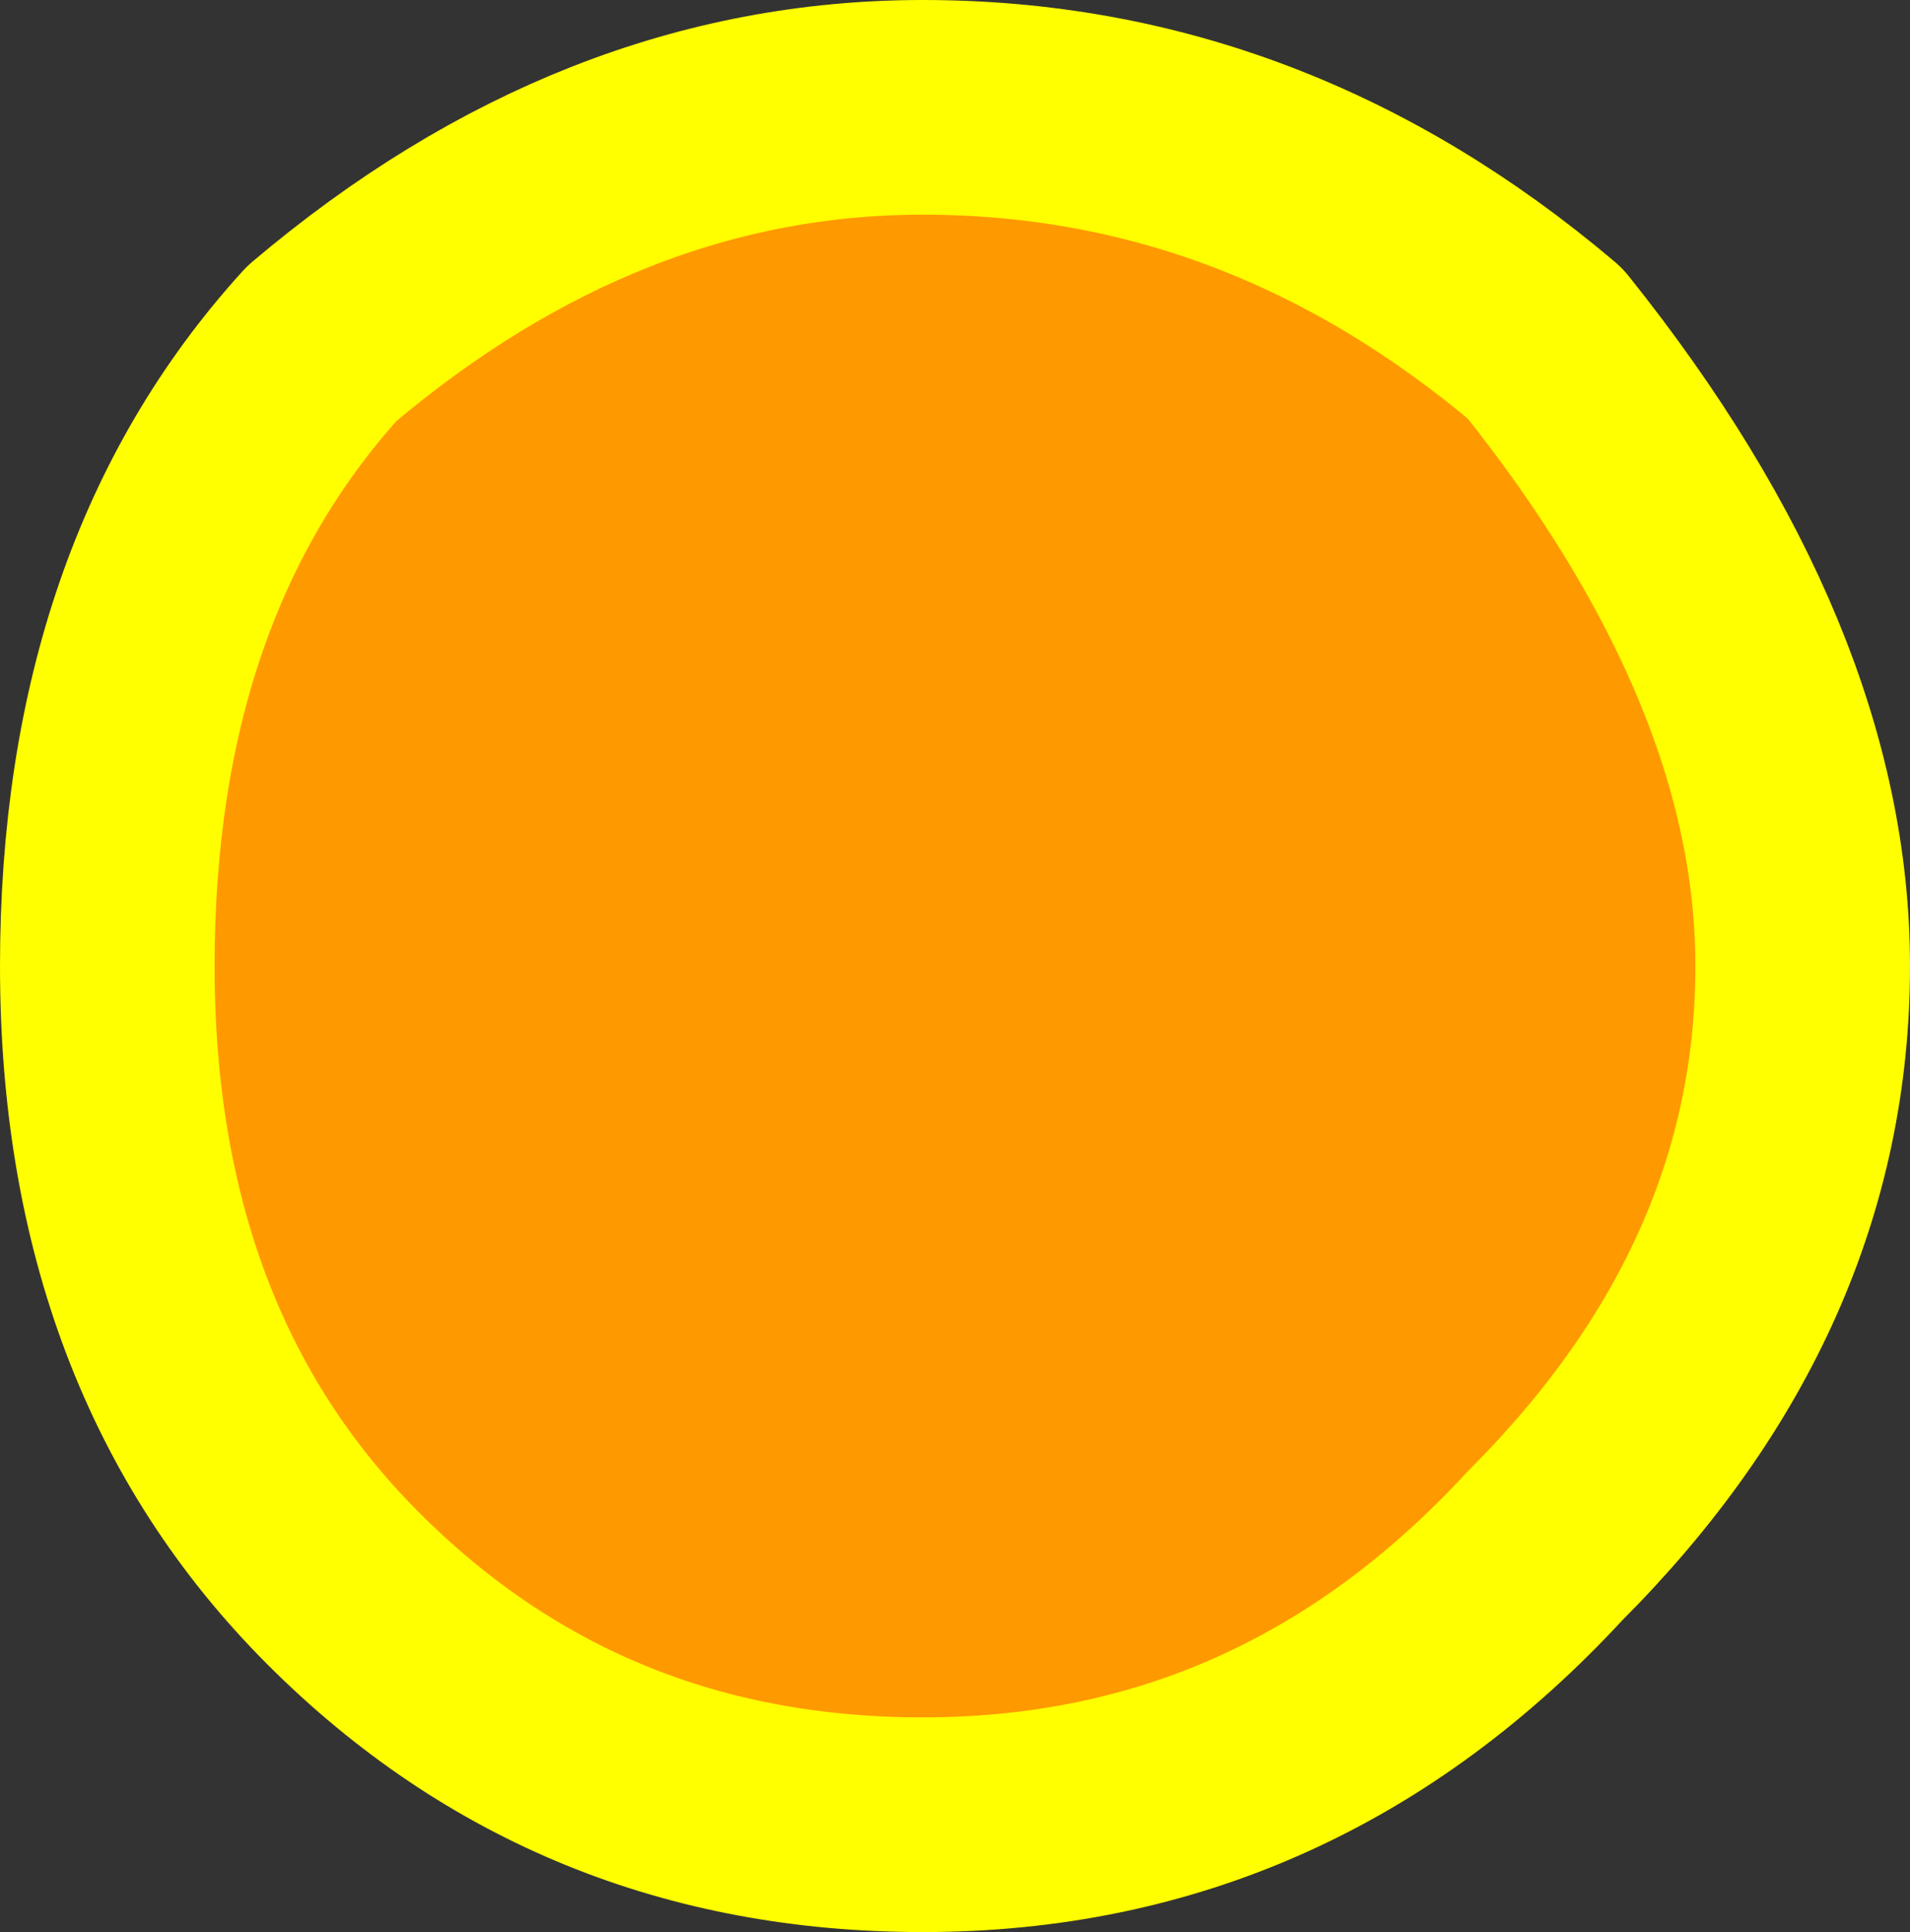 <?xml version="1.0" encoding="UTF-8" standalone="no"?>
<svg xmlns:xlink="http://www.w3.org/1999/xlink" height="4.5px" width="4.45px" xmlns="http://www.w3.org/2000/svg">
  <rect width="100%" height="100%" fill="#333333" stroke="none"/>
  <g transform="matrix(1.0, 0.0, 0.0, 1.0, 2.2, 2.25)">
    <path d="M2.0 0.0 Q2.0 0.75 1.4 1.35 0.8 2.0 -0.05 2.0 -0.85 2.0 -1.4 1.45 -1.95 0.9 -1.95 0.0 -1.95 -0.9 -1.45 -1.45 -0.8 -2.0 -0.05 -2.0 0.75 -2.0 1.4 -1.45 2.0 -0.7 2.0 0.0" fill="#ff9900" fill-rule="evenodd" stroke="none"/>
    <path d="M2.0 0.0 Q2.0 0.75 1.4 1.35 0.8 2.0 -0.05 2.0 -0.85 2.0 -1.4 1.45 -1.95 0.9 -1.95 0.0 -1.95 -0.9 -1.45 -1.45 -0.8 -2.0 -0.05 -2.0 0.75 -2.0 1.4 -1.45 2.0 -0.7 2.0 0.0 Z" fill="none" stroke="#ffff00" stroke-linecap="round" stroke-linejoin="round" stroke-width="0.5"/>
  </g>
</svg>
